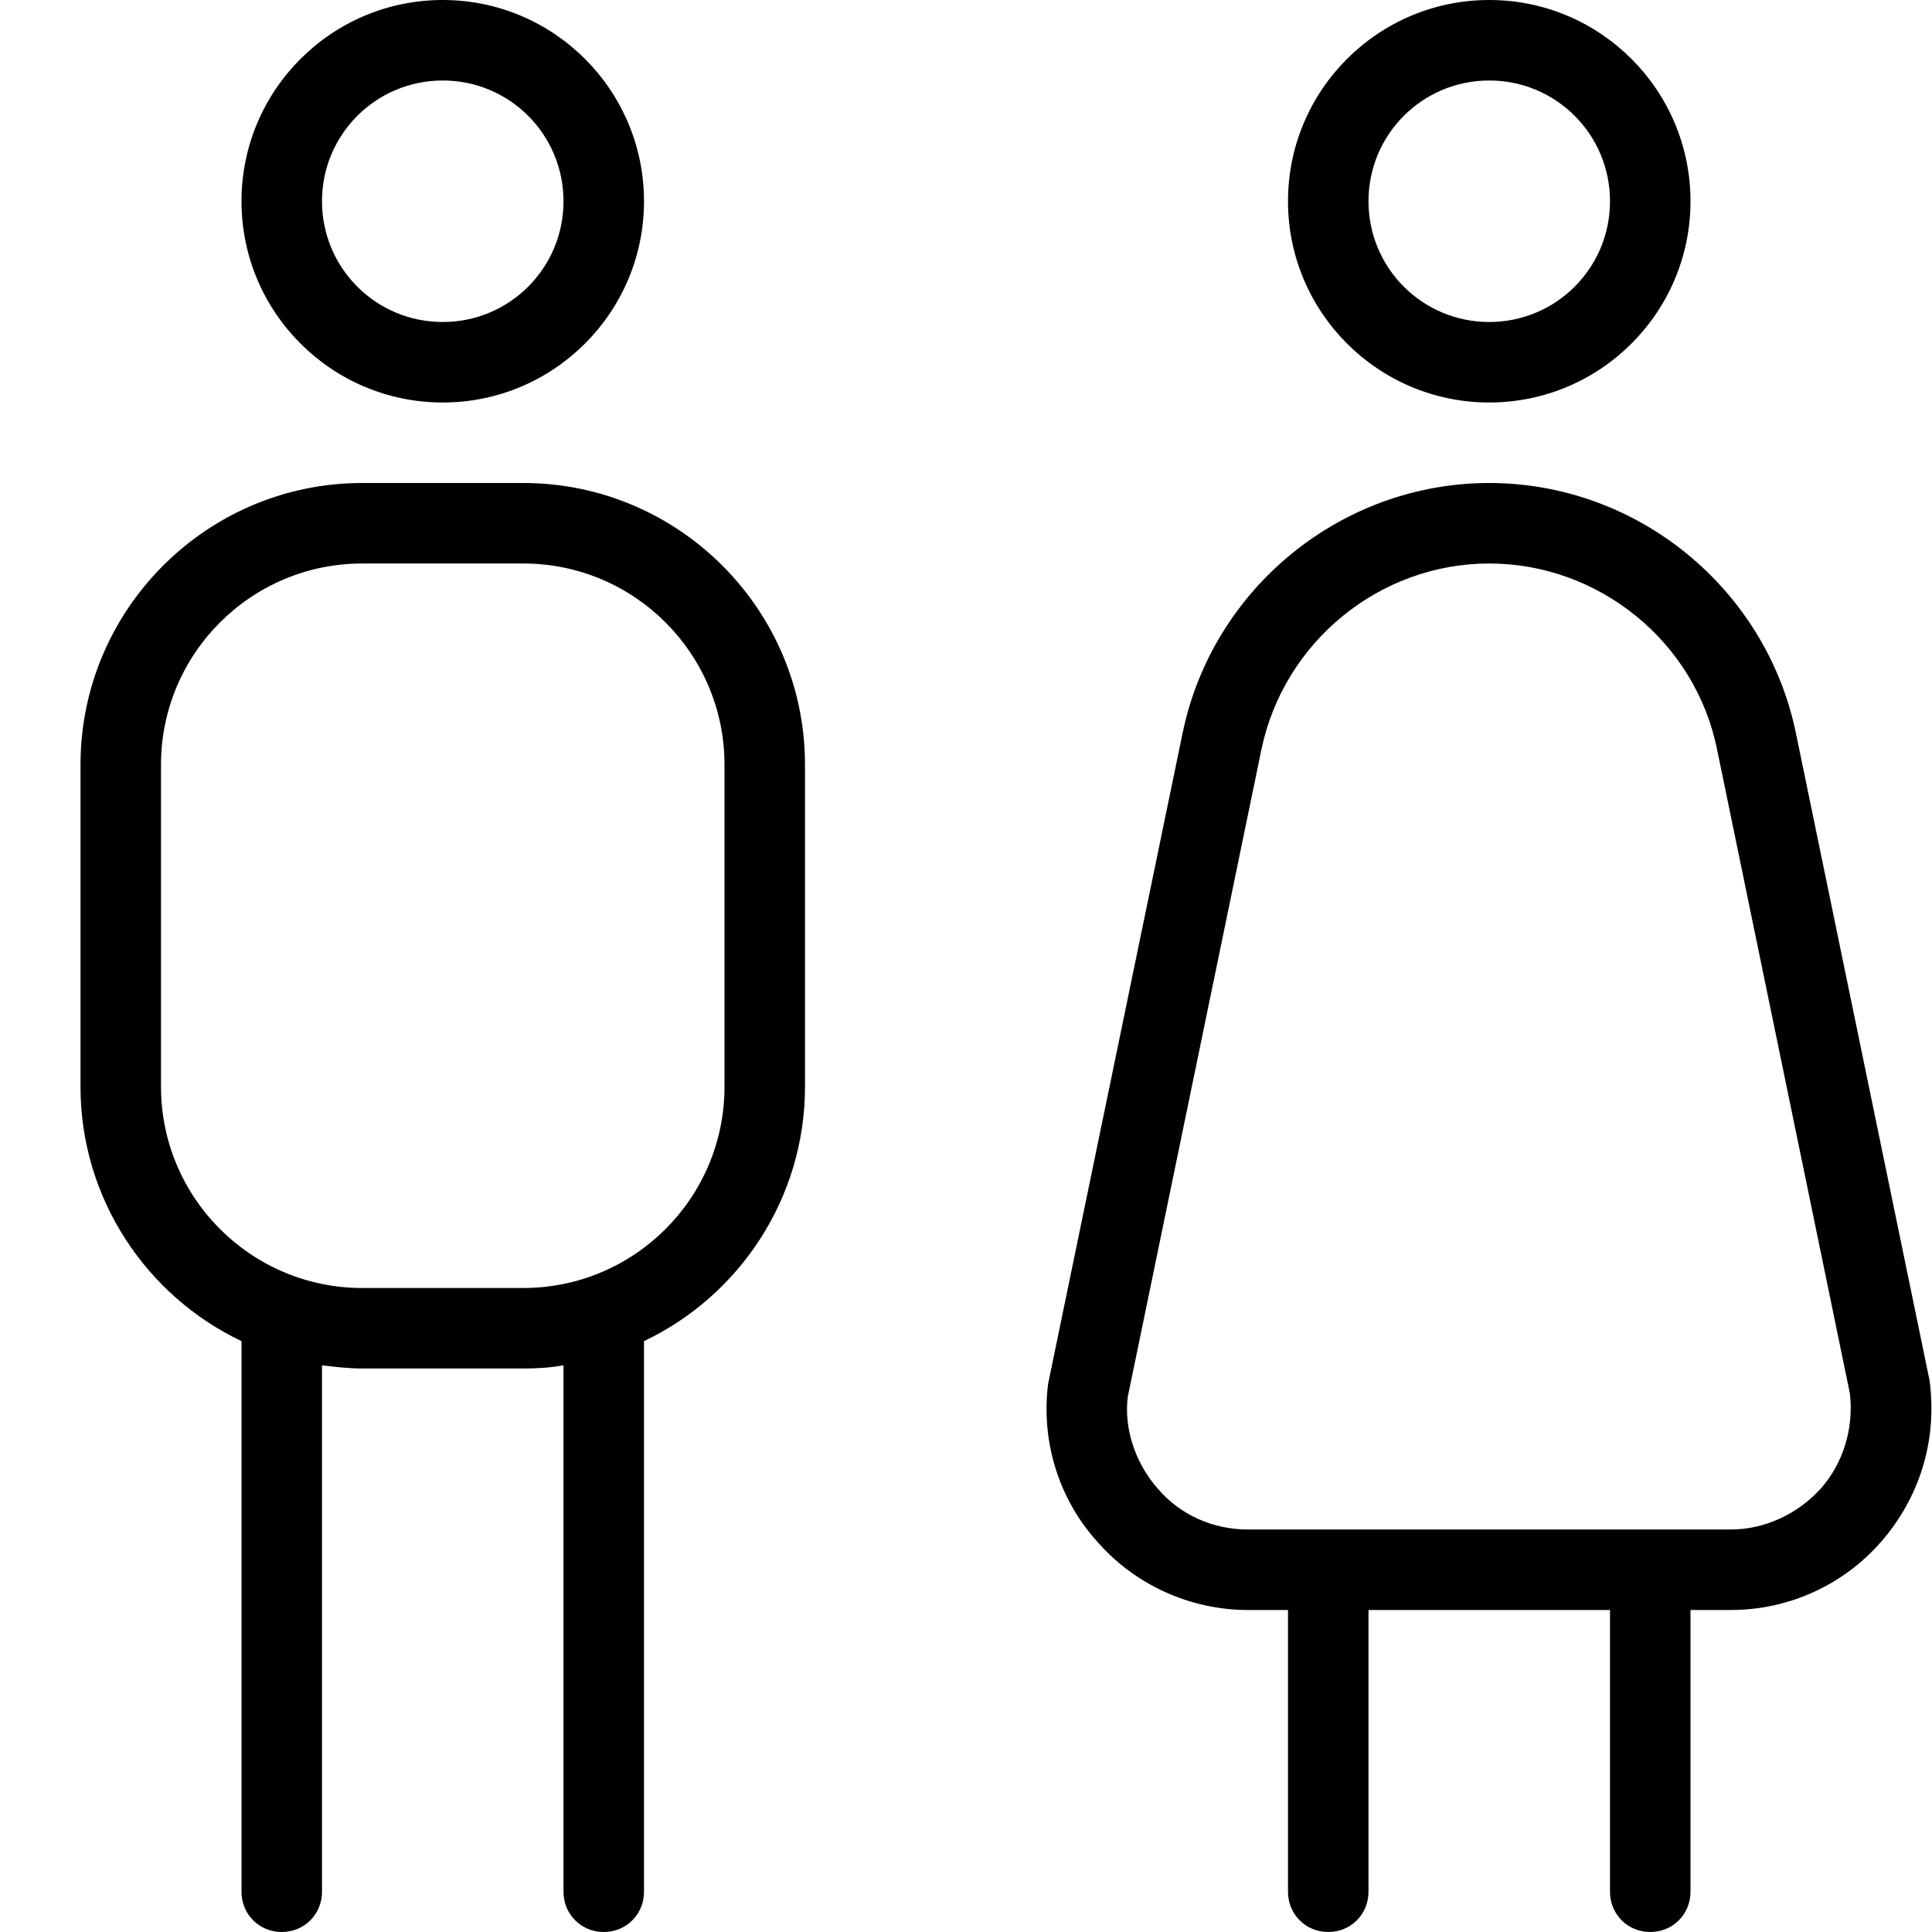 <?xml version="1.0" encoding="UTF-8"?>
<svg xmlns="http://www.w3.org/2000/svg" id="Layer_1" data-name="Layer 1" viewBox="0 0 24 24" width="512" height="512"><path d="M18.5,5c1.38,0,2.5-1.12,2.5-2.5s-1.12-2.5-2.5-2.5-2.5,1.12-2.5,2.5,1.12,2.5,2.5,2.5Zm0-4c.83,0,1.5,.67,1.5,1.5s-.67,1.5-1.5,1.5-1.5-.67-1.5-1.5,.67-1.5,1.5-1.5Zm5.47,16.15l-1.66-8.04c-.37-1.8-1.97-3.11-3.81-3.11s-3.44,1.31-3.81,3.11l-1.67,8.08c-.09,.71,.13,1.43,.61,1.96,.47,.54,1.16,.85,1.87,.85h.5v3.5c0,.28,.22,.5,.5,.5s.5-.22,.5-.5v-3.5h3v3.5c0,.28,.22,.5,.5,.5s.5-.22,.5-.5v-3.5h.5c.72,0,1.4-.31,1.87-.85,.47-.54,.7-1.25,.6-2Zm-1.35,1.34c-.29,.32-.7,.51-1.12,.51h-6c-.43,0-.84-.18-1.12-.51-.28-.32-.42-.75-.37-1.14l1.66-8.04c.28-1.34,1.47-2.31,2.83-2.31s2.56,.97,2.83,2.31l1.65,8c.05,.43-.08,.86-.36,1.18ZM5.5,5c1.38,0,2.5-1.12,2.5-2.5S6.88,0,5.5,0,3,1.12,3,2.5s1.12,2.5,2.5,2.5Zm0-4c.83,0,1.5,.67,1.5,1.5s-.67,1.5-1.5,1.5-1.5-.67-1.5-1.5,.67-1.5,1.5-1.5Zm1,5h-2c-1.93,0-3.5,1.57-3.5,3.5v4c0,1.39,.82,2.6,2,3.16v6.84c0,.28,.22,.5,.5,.5s.5-.22,.5-.5v-6.54c.16,.02,.33,.04,.5,.04h2c.17,0,.34-.01,.5-.04v6.54c0,.28,.22,.5,.5,.5s.5-.22,.5-.5v-6.84c1.18-.56,2-1.77,2-3.16v-4c0-1.93-1.57-3.5-3.5-3.5Zm2.5,7.5c0,1.38-1.12,2.5-2.5,2.5h-2c-1.38,0-2.5-1.12-2.5-2.5v-4c0-1.38,1.12-2.5,2.5-2.5h2c1.38,0,2.5,1.12,2.5,2.5v4Z"/></svg>
